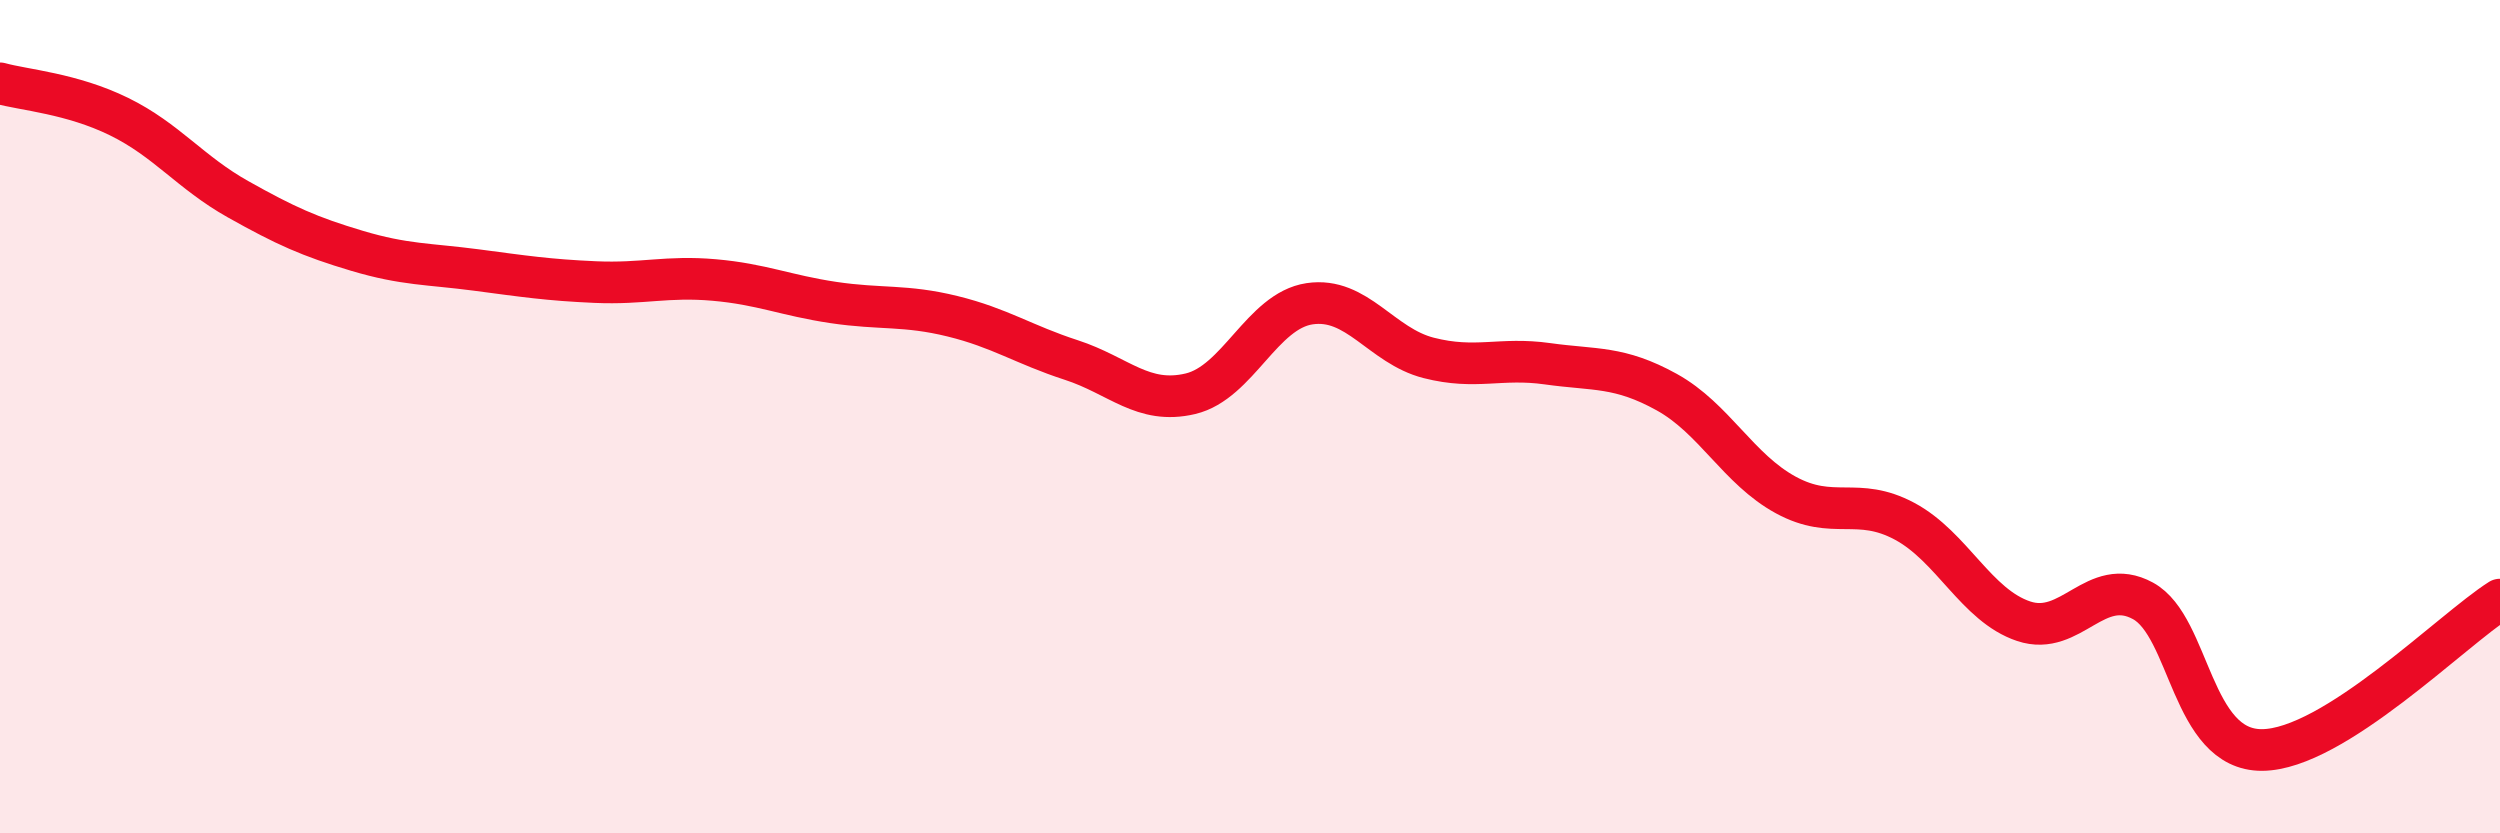 
    <svg width="60" height="20" viewBox="0 0 60 20" xmlns="http://www.w3.org/2000/svg">
      <path
        d="M 0,2 C 0.57,2.16 1.72,2.24 2.86,2.8 C 4,3.36 4.57,4.14 5.71,4.78 C 6.85,5.42 7.43,5.68 8.57,6.02 C 9.71,6.36 10.29,6.33 11.43,6.48 C 12.57,6.63 13.15,6.72 14.29,6.77 C 15.43,6.82 16,6.62 17.14,6.72 C 18.28,6.82 18.86,7.09 20,7.26 C 21.14,7.43 21.72,7.31 22.86,7.59 C 24,7.87 24.57,8.27 25.71,8.64 C 26.85,9.01 27.43,9.72 28.57,9.45 C 29.71,9.18 30.29,7.46 31.43,7.29 C 32.57,7.12 33.15,8.3 34.29,8.59 C 35.43,8.88 36,8.57 37.14,8.73 C 38.28,8.89 38.86,8.78 40,9.41 C 41.14,10.04 41.72,11.26 42.86,11.88 C 44,12.5 44.57,11.9 45.71,12.51 C 46.85,13.12 47.43,14.53 48.57,14.91 C 49.71,15.29 50.29,13.8 51.43,14.42 C 52.57,15.04 52.58,18.01 54.29,18 C 56,17.99 58.86,15.11 60,14.39L60 20L0 20Z"
        fill="#EB0A25"
        opacity="0.1"
        stroke-linecap="round"
        stroke-linejoin="round"
      />
      <path
        d="M 0,2 C 0.57,2.16 1.72,2.24 2.86,2.8 C 4,3.36 4.57,4.14 5.71,4.78 C 6.85,5.42 7.43,5.68 8.57,6.02 C 9.71,6.36 10.29,6.33 11.43,6.48 C 12.57,6.63 13.15,6.72 14.29,6.77 C 15.43,6.82 16,6.62 17.14,6.72 C 18.28,6.82 18.86,7.09 20,7.26 C 21.14,7.43 21.72,7.31 22.86,7.59 C 24,7.87 24.57,8.27 25.71,8.64 C 26.85,9.01 27.43,9.72 28.57,9.45 C 29.71,9.18 30.29,7.46 31.43,7.29 C 32.57,7.12 33.15,8.3 34.29,8.59 C 35.43,8.88 36,8.57 37.14,8.73 C 38.28,8.89 38.86,8.78 40,9.41 C 41.14,10.04 41.72,11.26 42.86,11.88 C 44,12.5 44.57,11.9 45.71,12.51 C 46.85,13.12 47.43,14.53 48.57,14.91 C 49.71,15.29 50.29,13.8 51.43,14.42 C 52.57,15.04 52.58,18.01 54.29,18 C 56,17.99 58.86,15.11 60,14.39"
        stroke="#EB0A25"
        stroke-width="1"
        fill="none"
        stroke-linecap="round"
        stroke-linejoin="round"
      />
    </svg>
  